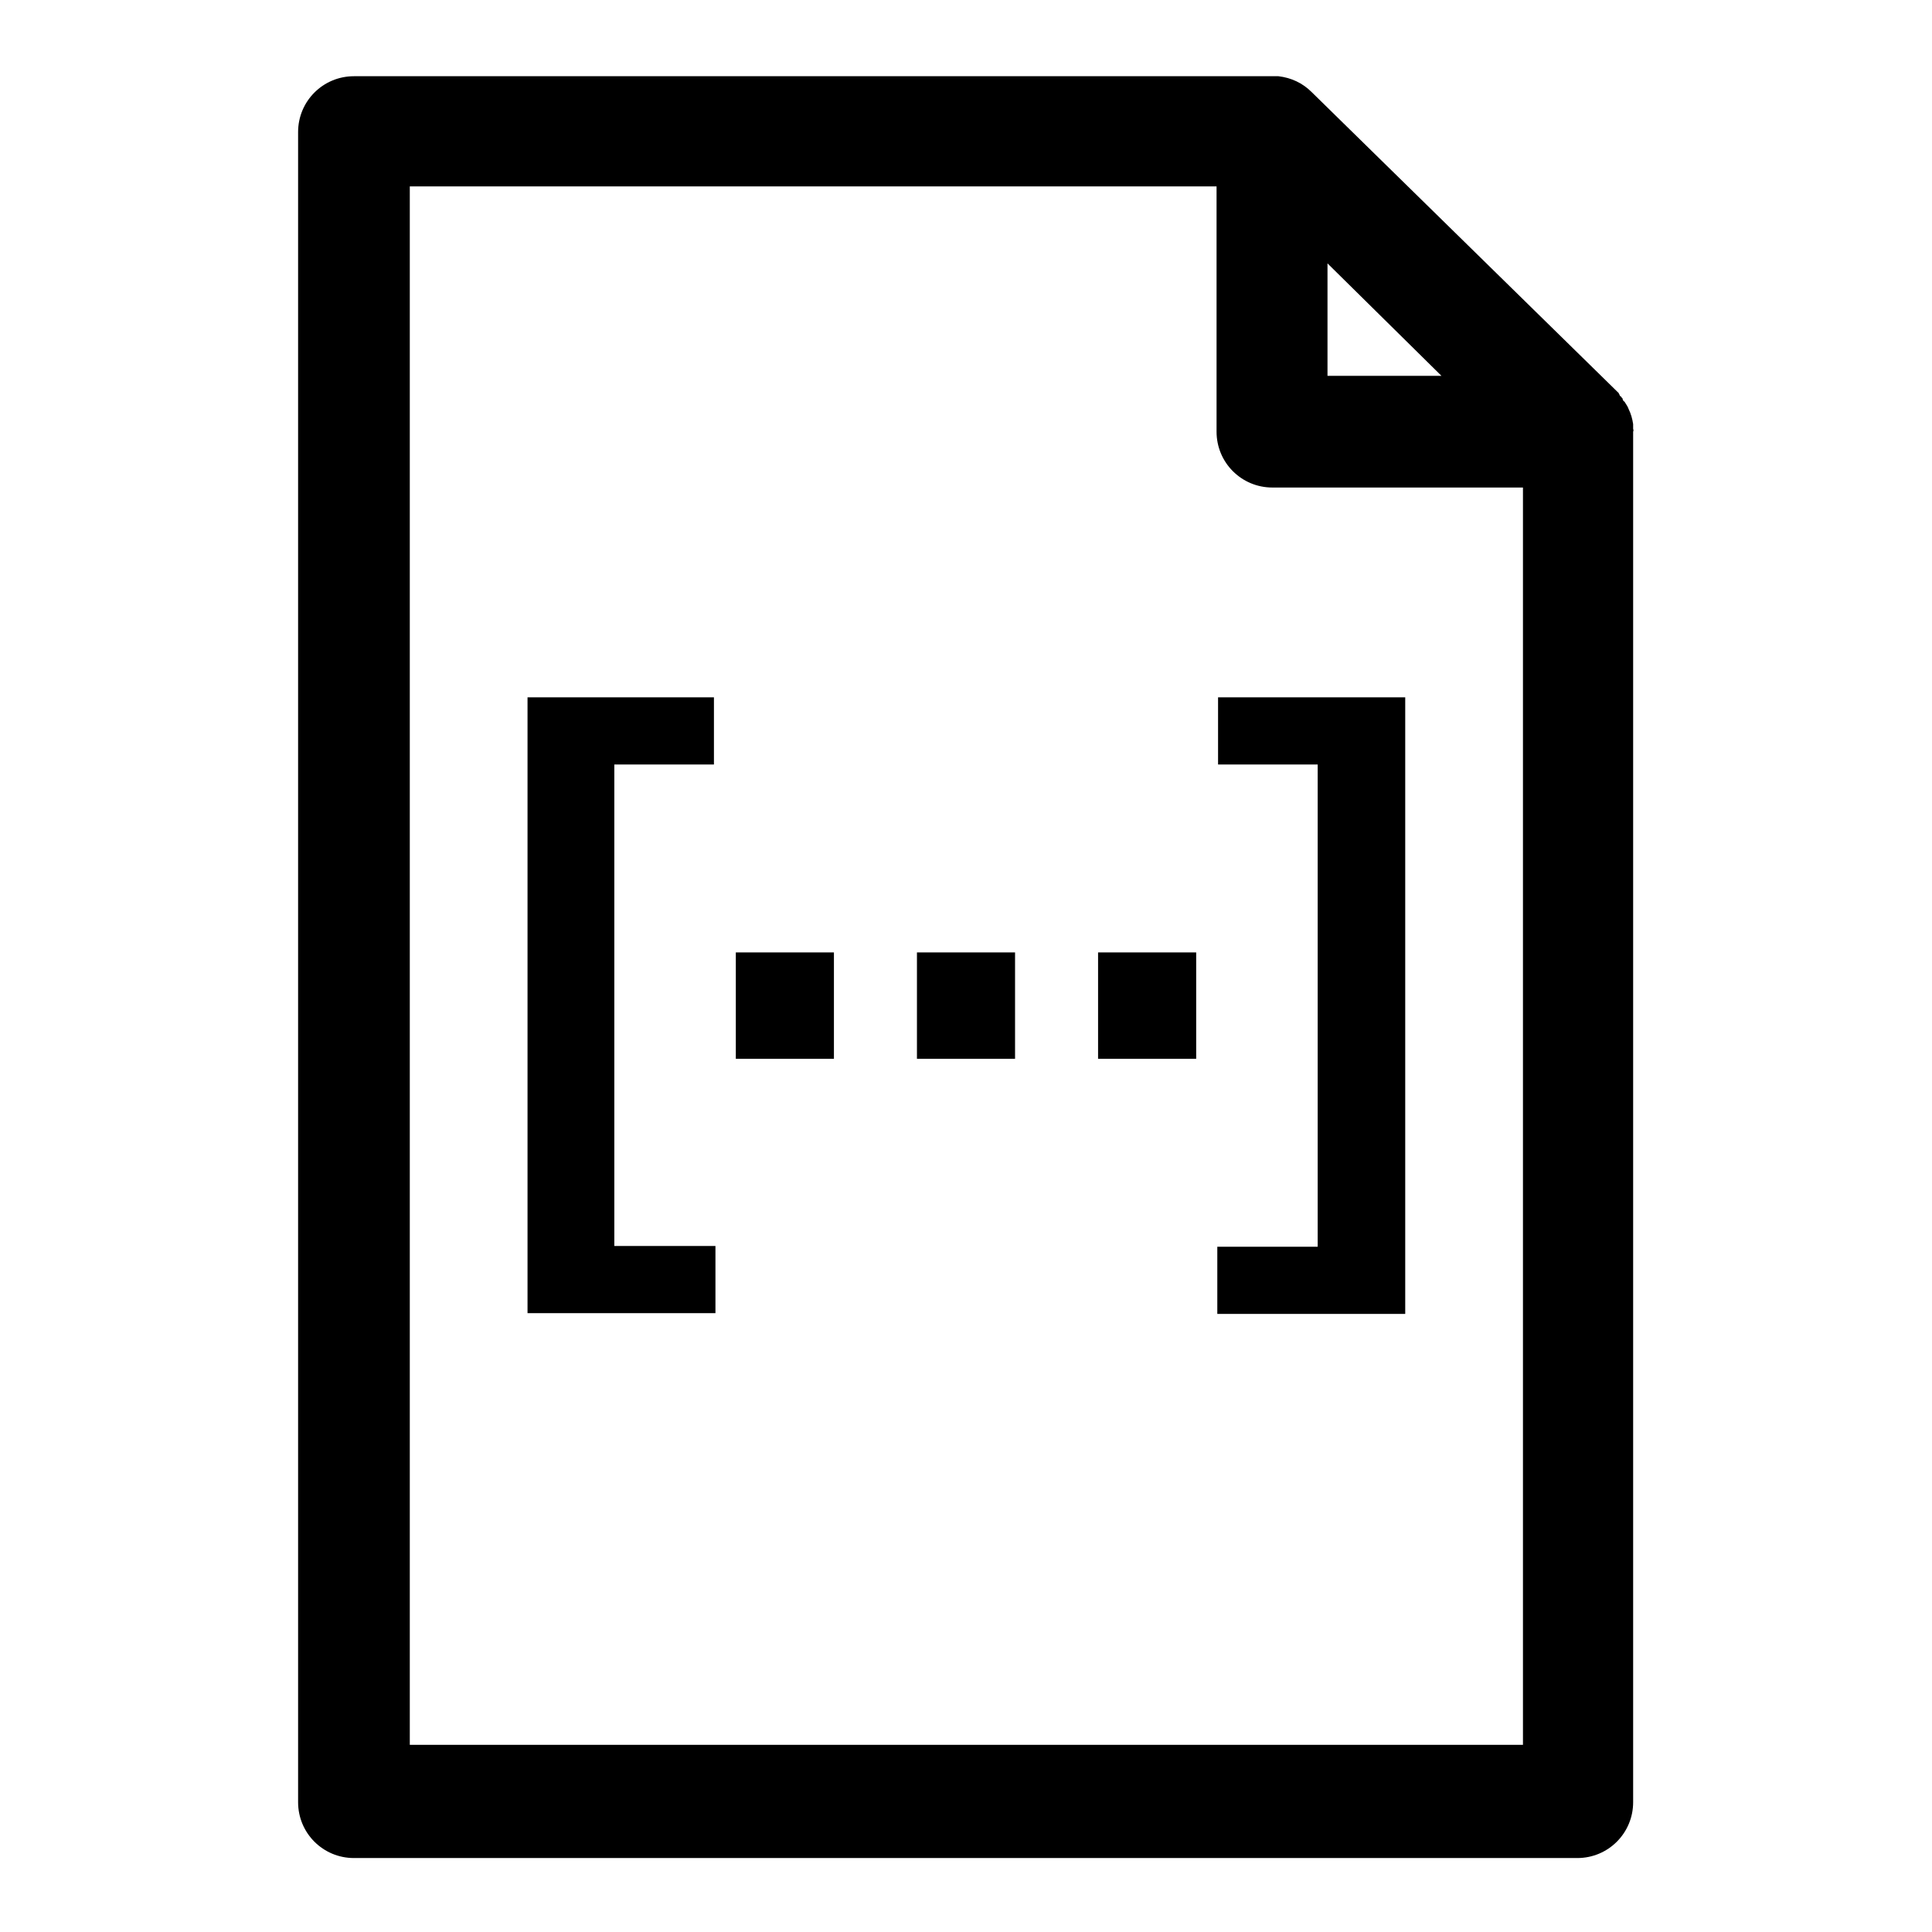 <?xml version="1.0" encoding="utf-8"?>
<!-- Svg Vector Icons : http://www.onlinewebfonts.com/icon -->
<!DOCTYPE svg PUBLIC "-//W3C//DTD SVG 1.1//EN" "http://www.w3.org/Graphics/SVG/1.1/DTD/svg11.dtd">
<svg version="1.1" xmlns="http://www.w3.org/2000/svg" xmlns:xlink="http://www.w3.org/1999/xlink" x="0px" y="0px" viewBox="0 0 256 256" enable-background="new 0 0 256 256" xml:space="preserve">
<g><g><path fill="#000000" d="M216.4,56.8C216.4,56.7,216.4,56.7,216.4,56.8c0-0.2,0-0.4,0-0.5c0,0,0,0,0-0.1c-0.1-0.7-0.3-1.4-0.6-2l0,0c-0.1-0.3-0.3-0.6-0.5-0.9c0,0,0-0.1-0.1-0.1c-0.1-0.1-0.2-0.2-0.2-0.4c0,0-0.1-0.1-0.1-0.1c-0.1-0.1-0.1-0.2-0.2-0.2c0,0-0.1-0.1-0.1-0.2c0,0-0.1-0.1-0.1-0.2c0,0-0.1-0.1-0.2-0.2l-40.5-39.7c-1.2-1.2-2.7-1.9-4.4-2.1c0,0,0,0,0,0c-0.2,0-0.3,0-0.5,0c0,0-0.1,0-0.1,0c-0.1,0-0.1,0-0.2,0H46.9c-4.1,0-7.4,3.3-7.4,7.4v221.3c0,4.1,3.3,7.4,7.4,7.4h162.1c4.1,0,7.4-3.3,7.4-7.4V57.2C216.5,57,216.4,56.9,216.4,56.8z M175.9,34.9l15.1,14.9h-15.1V34.9z M201.7,231.2H54.3V24.7h106.9v32.5c0,4.1,3.3,7.4,7.4,7.4h33.2V231.2L201.7,231.2z"/><path fill="#000000" d="M161.4,92.4v8.9h13.2v63.9h-13.3v8.9h24.9V92.4L161.4,92.4L161.4,92.4z"/><path fill="#000000" d="M97.5,126.2h13v14.1h-13V126.2L97.5,126.2z"/><path fill="#000000" d="M121.5,126.2h13v14.1h-13V126.2L121.5,126.2z"/><path fill="#000000" d="M145.5,126.2h13v14.1h-13V126.2L145.5,126.2z"/><path fill="#000000" d="M81.4,101.3h13.2v-8.9H69.9V174h24.9l0,0v-8.9H81.4V101.3z"/></g></g>
</svg>